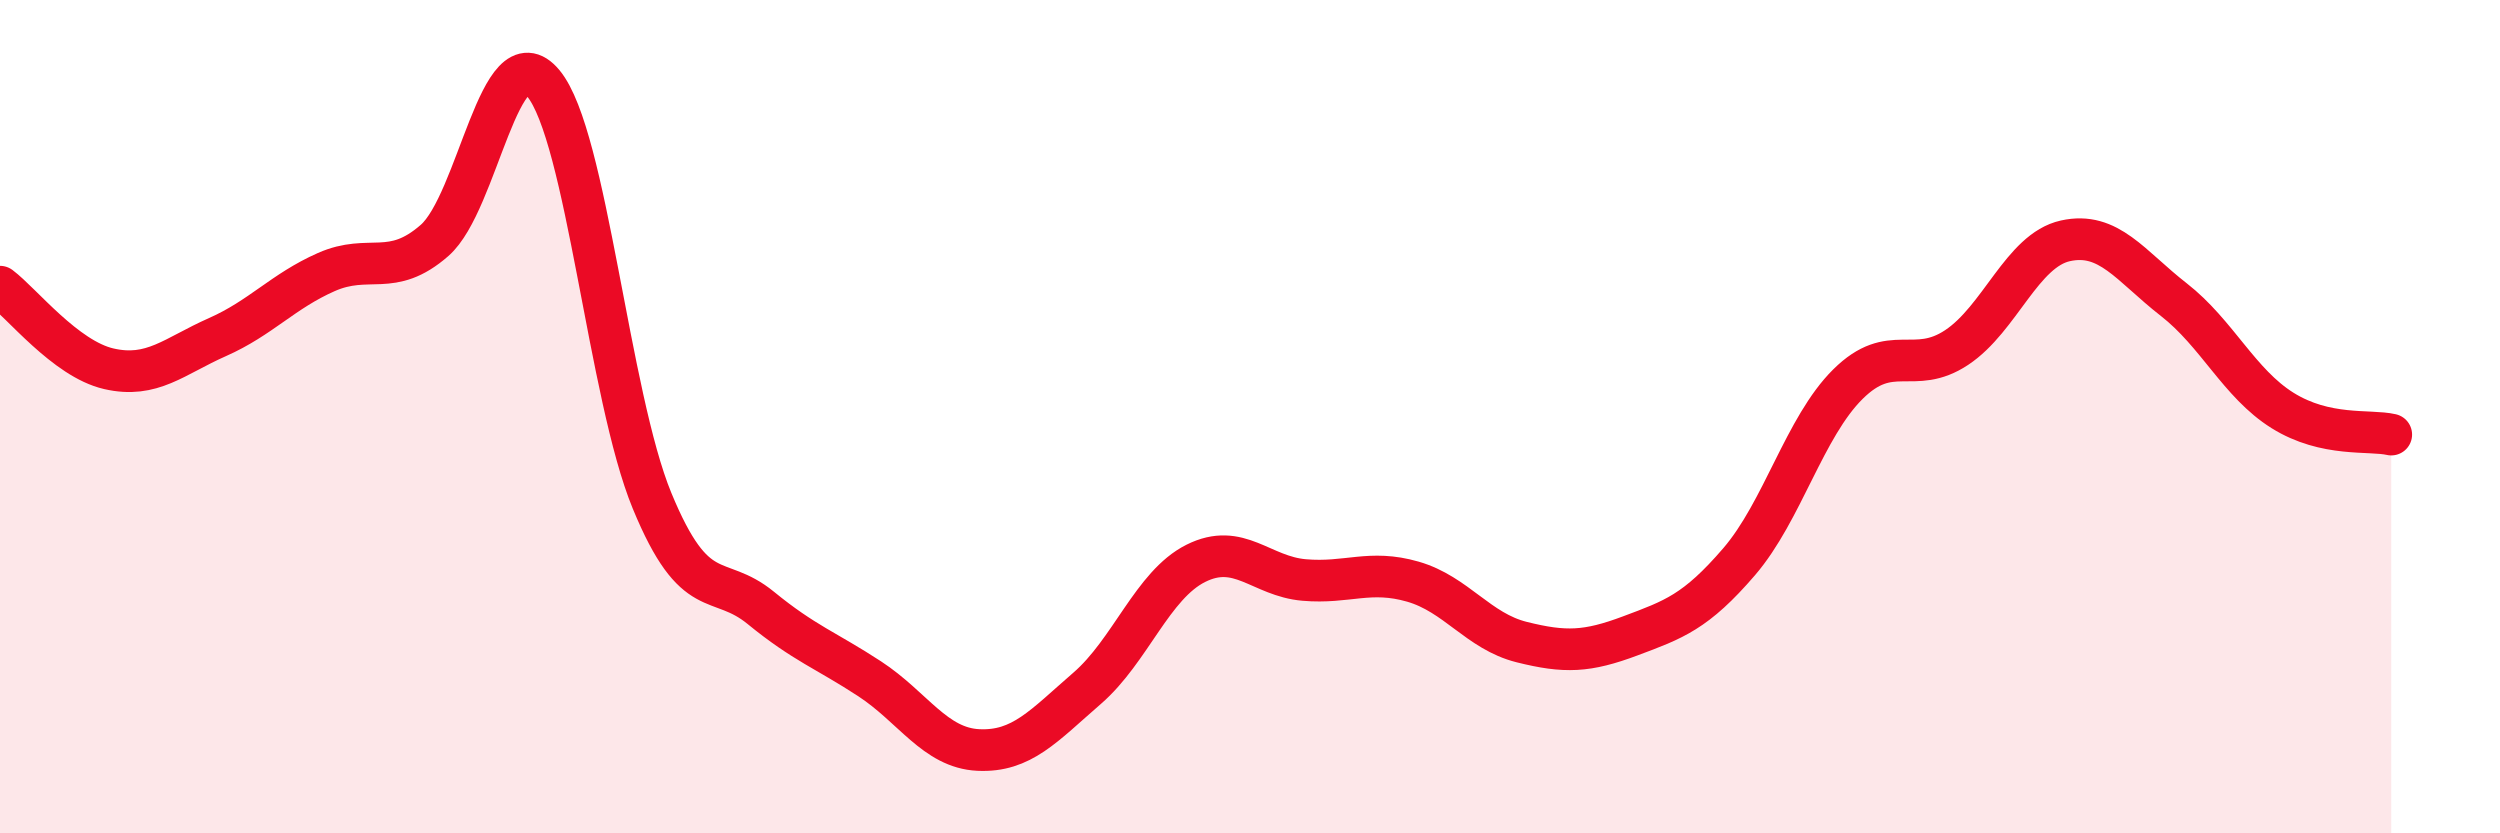 
    <svg width="60" height="20" viewBox="0 0 60 20" xmlns="http://www.w3.org/2000/svg">
      <path
        d="M 0,6.88 C 0.52,7.27 1.57,8.61 2.61,8.85 C 3.65,9.09 4.18,8.55 5.22,8.09 C 6.26,7.63 6.79,6.99 7.83,6.53 C 8.87,6.07 9.39,6.68 10.43,5.77 C 11.47,4.86 12,0.75 13.04,2 C 14.08,3.25 14.61,9.5 15.65,12.02 C 16.69,14.54 17.22,13.74 18.26,14.59 C 19.3,15.44 19.83,15.61 20.87,16.29 C 21.91,16.97 22.44,17.95 23.48,18 C 24.52,18.05 25.05,17.42 26.09,16.52 C 27.13,15.62 27.66,14.04 28.7,13.52 C 29.74,13 30.26,13.83 31.3,13.92 C 32.34,14.01 32.87,13.66 33.91,13.96 C 34.95,14.26 35.48,15.15 36.52,15.41 C 37.56,15.67 38.09,15.65 39.13,15.26 C 40.17,14.87 40.7,14.69 41.74,13.48 C 42.78,12.27 43.31,10.25 44.35,9.22 C 45.39,8.19 45.92,9.03 46.96,8.34 C 48,7.65 48.53,6.01 49.57,5.78 C 50.61,5.55 51.13,6.38 52.17,7.19 C 53.21,8 53.74,9.2 54.78,9.85 C 55.82,10.5 56.87,10.31 57.39,10.43L57.39 20L0 20Z"
        fill="#EB0A25"
        opacity="0.1"
        stroke-linecap="round"
        stroke-linejoin="round"
      />
      <path
        d="M 0,6.88 C 0.52,7.27 1.57,8.61 2.61,8.85 C 3.65,9.09 4.18,8.55 5.22,8.09 C 6.26,7.63 6.79,6.99 7.83,6.53 C 8.87,6.07 9.39,6.68 10.43,5.77 C 11.47,4.86 12,0.75 13.04,2 C 14.08,3.25 14.61,9.5 15.65,12.02 C 16.69,14.54 17.22,13.74 18.26,14.59 C 19.3,15.44 19.83,15.61 20.87,16.29 C 21.91,16.97 22.44,17.95 23.48,18 C 24.52,18.05 25.05,17.42 26.09,16.52 C 27.13,15.62 27.66,14.04 28.7,13.52 C 29.74,13 30.26,13.83 31.3,13.92 C 32.34,14.01 32.87,13.66 33.91,13.96 C 34.95,14.26 35.48,15.15 36.52,15.41 C 37.56,15.67 38.09,15.65 39.13,15.26 C 40.17,14.87 40.7,14.69 41.74,13.48 C 42.78,12.27 43.31,10.25 44.35,9.22 C 45.39,8.19 45.92,9.03 46.96,8.34 C 48,7.65 48.53,6.01 49.57,5.78 C 50.61,5.55 51.13,6.38 52.17,7.19 C 53.21,8 53.74,9.2 54.78,9.85 C 55.82,10.5 56.87,10.31 57.39,10.43"
        stroke="#EB0A25"
        stroke-width="1"
        fill="none"
        stroke-linecap="round"
        stroke-linejoin="round"
      />
    </svg>
  